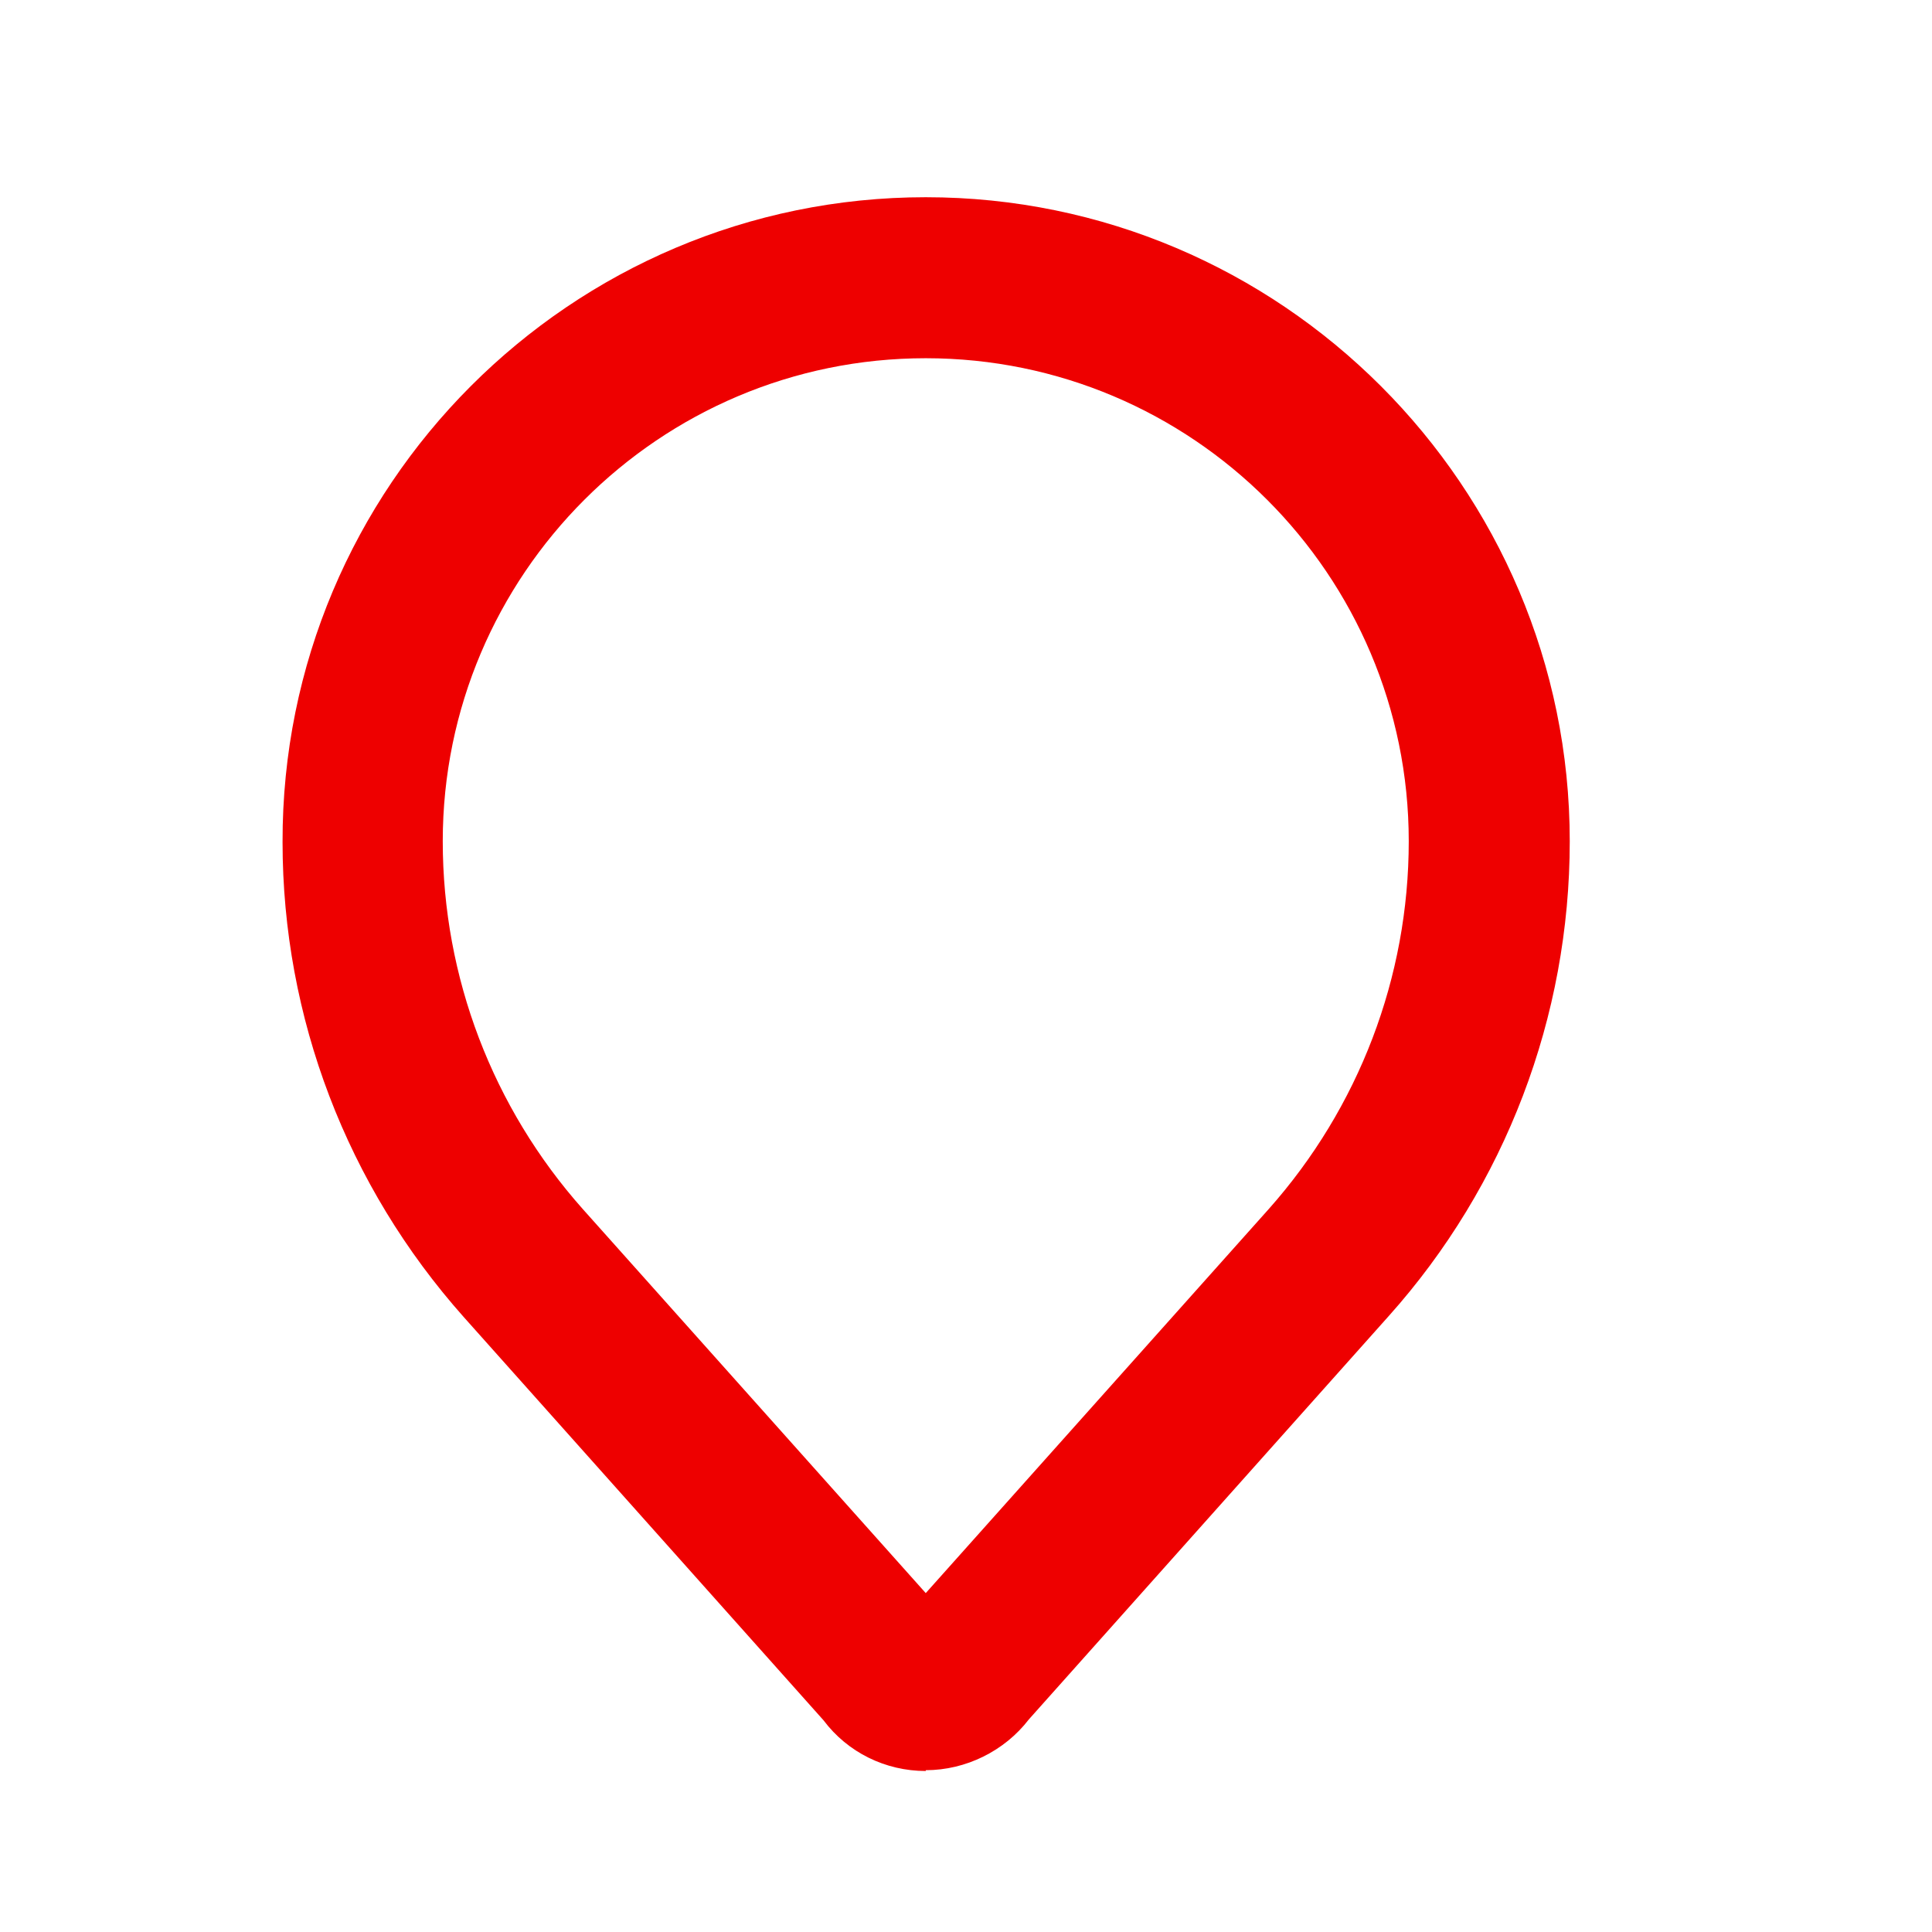 <?xml version="1.0" encoding="UTF-8"?><svg xmlns="http://www.w3.org/2000/svg" viewBox="0 0 24 24"><defs><style>.cls-1{fill:none;stroke:#000;stroke-miterlimit:10;}</style></defs><g id="Icons" fill="#Ee0000"><path d="m11.5,22h0c-.5,0-.97-.23-1.27-.63l-4.47-5.01c-1.45-1.63-2.25-3.72-2.25-5.9C3.5,6.04,7.09,2.45,11.5,2.45s8,3.59,8,8c0,2.18-.8,4.28-2.25,5.9l-4.47,5.01c-.3.39-.78.63-1.28.63Zm0-17.55c-3.31,0-6,2.69-6,6,0,1.69.62,3.31,1.74,4.57l4.26,4.77,4.26-4.77c1.12-1.26,1.74-2.88,1.74-4.57,0-3.31-2.69-6-6-6Z"/></g><g id="GUIDES"><rect class="cls-1" x="-607.42" y="-504.1" width="1225.08" height="1864.18"/></g></svg>